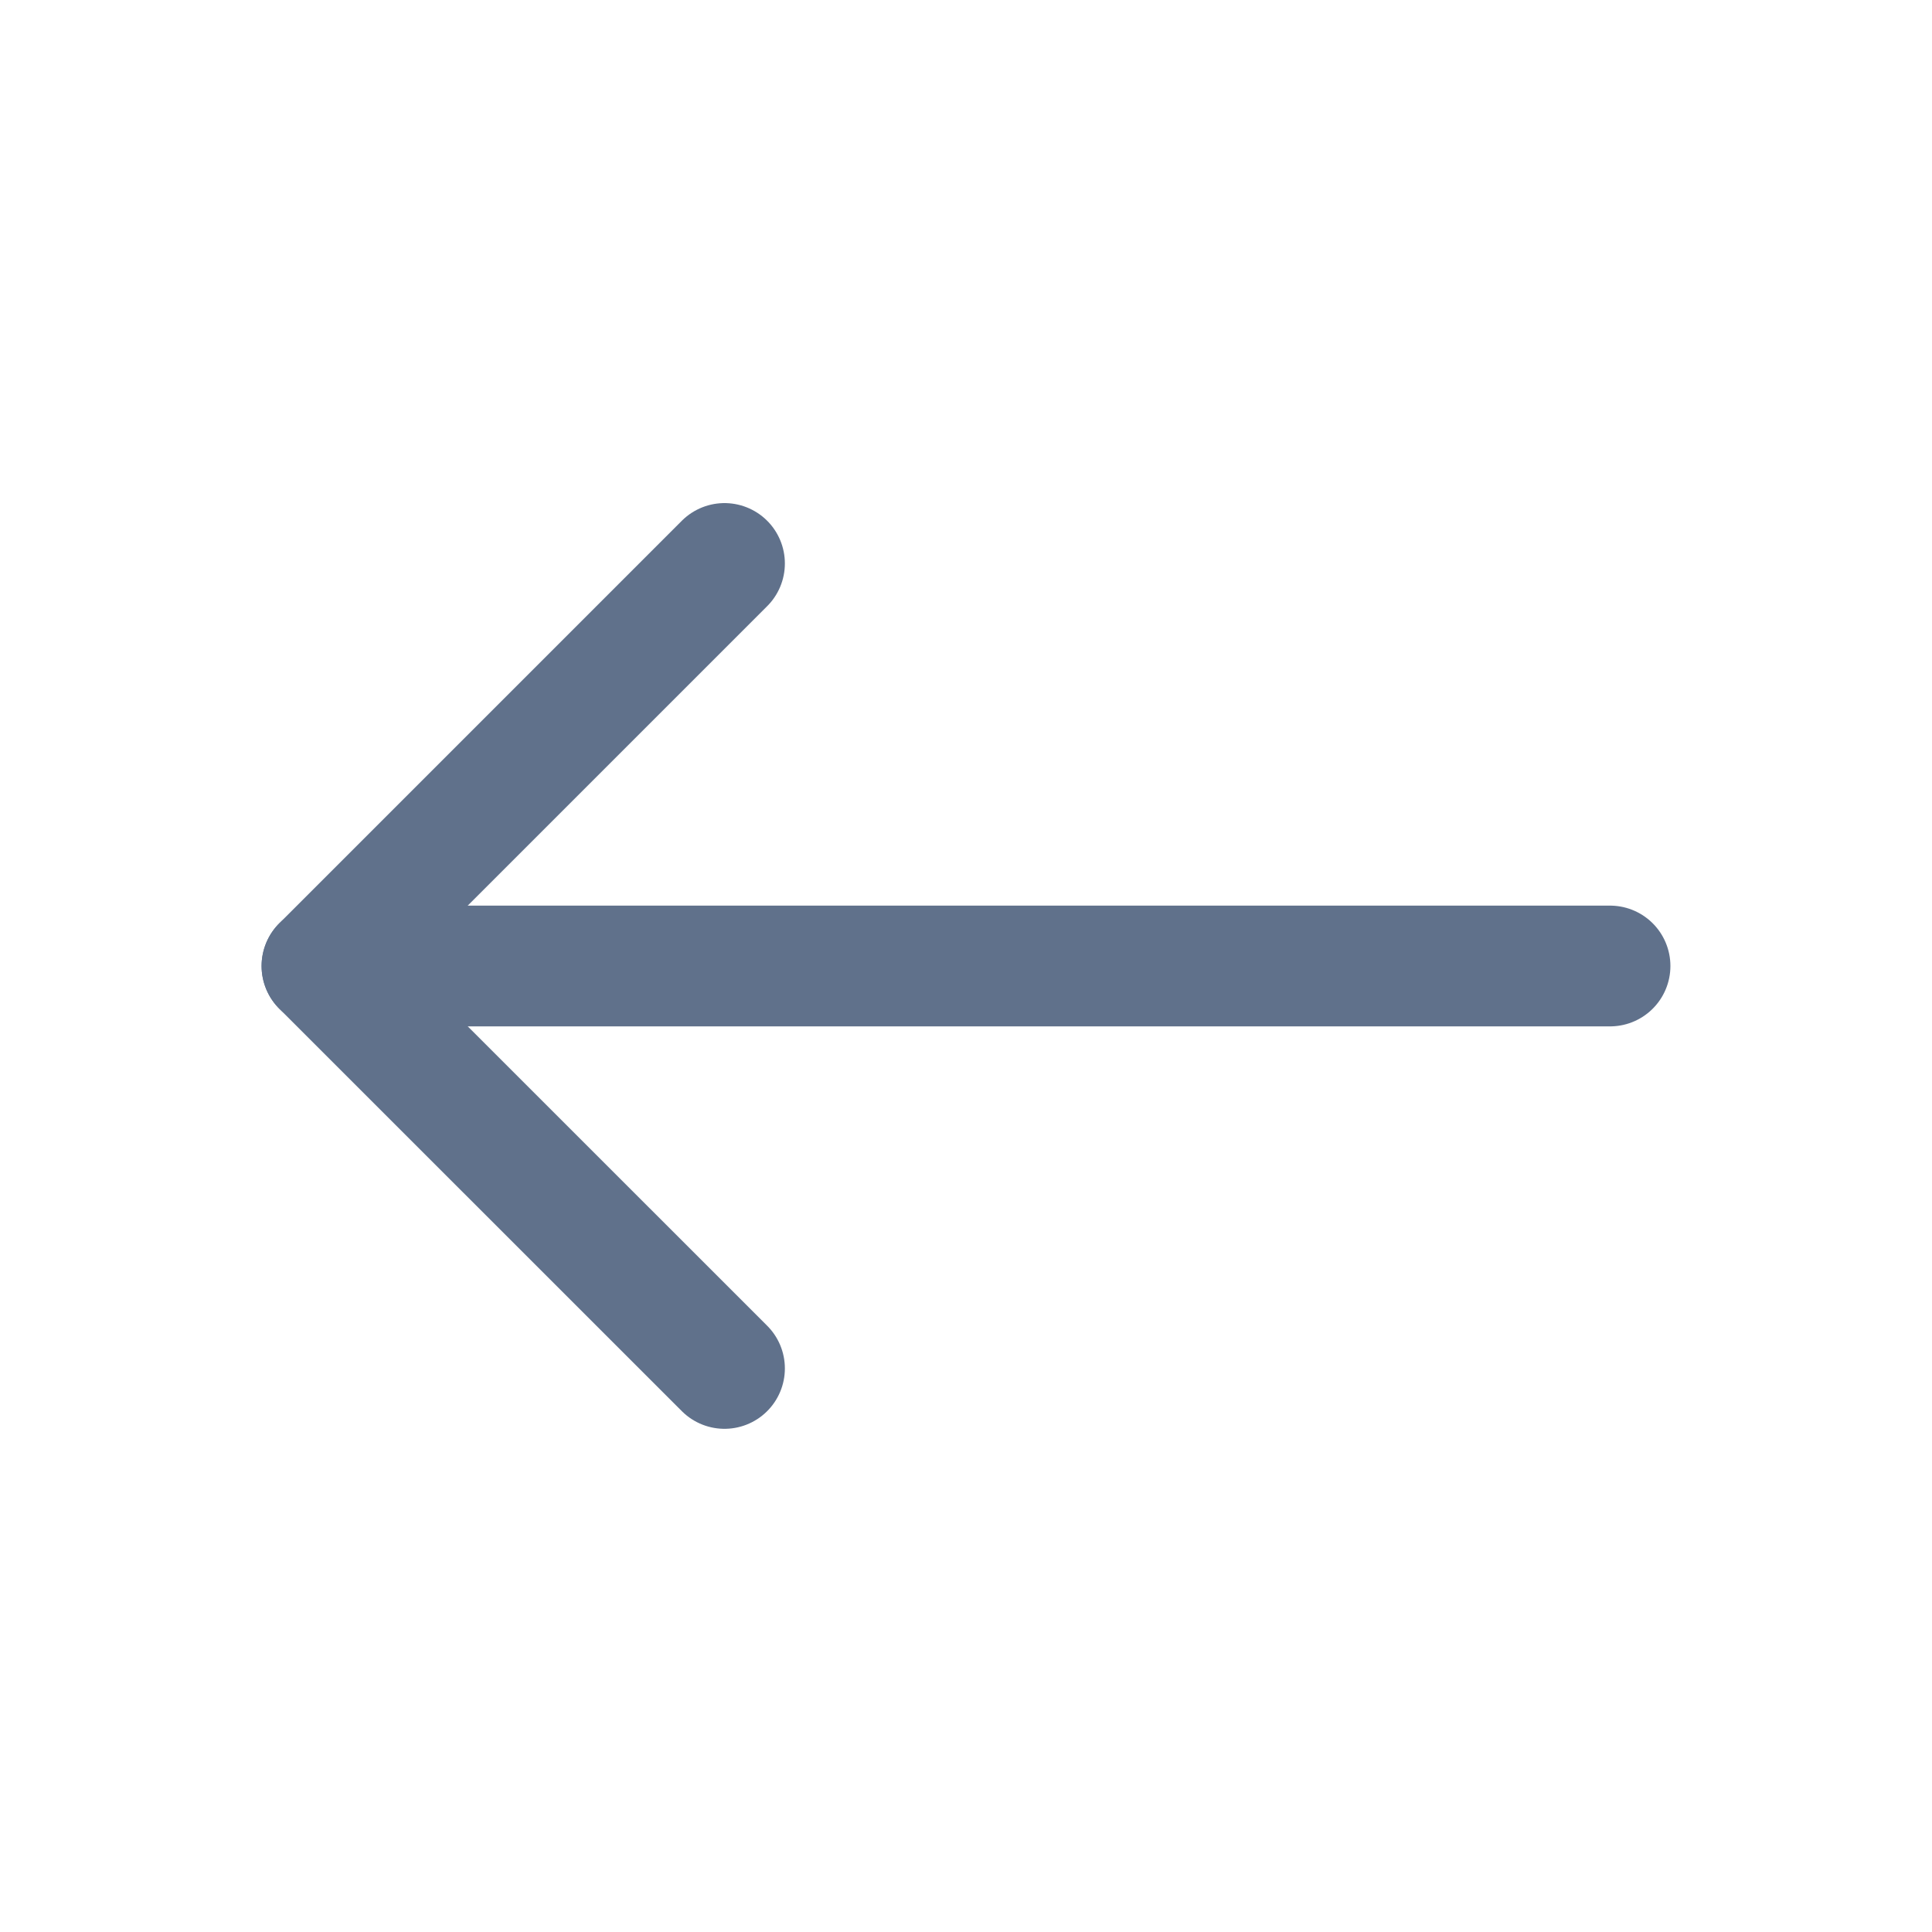 <svg preserveAspectRatio="none" width="100%" height="100%" overflow="visible" style="display: block;" viewBox="0 0 20 20" fill="none" xmlns="http://www.w3.org/2000/svg">
<g id="arrow-left-02">
<path id="Vector" d="M7.5 14.166L3.333 10L7.5 5.833" stroke="#60718B" stroke-width="1.25" stroke-linecap="round" stroke-linejoin="round"/>
<path id="Vector_2" d="M3.333 10H16.667" stroke="#60718B" stroke-width="1.25" stroke-linecap="round" stroke-linejoin="round"/>
</g>
</svg>
